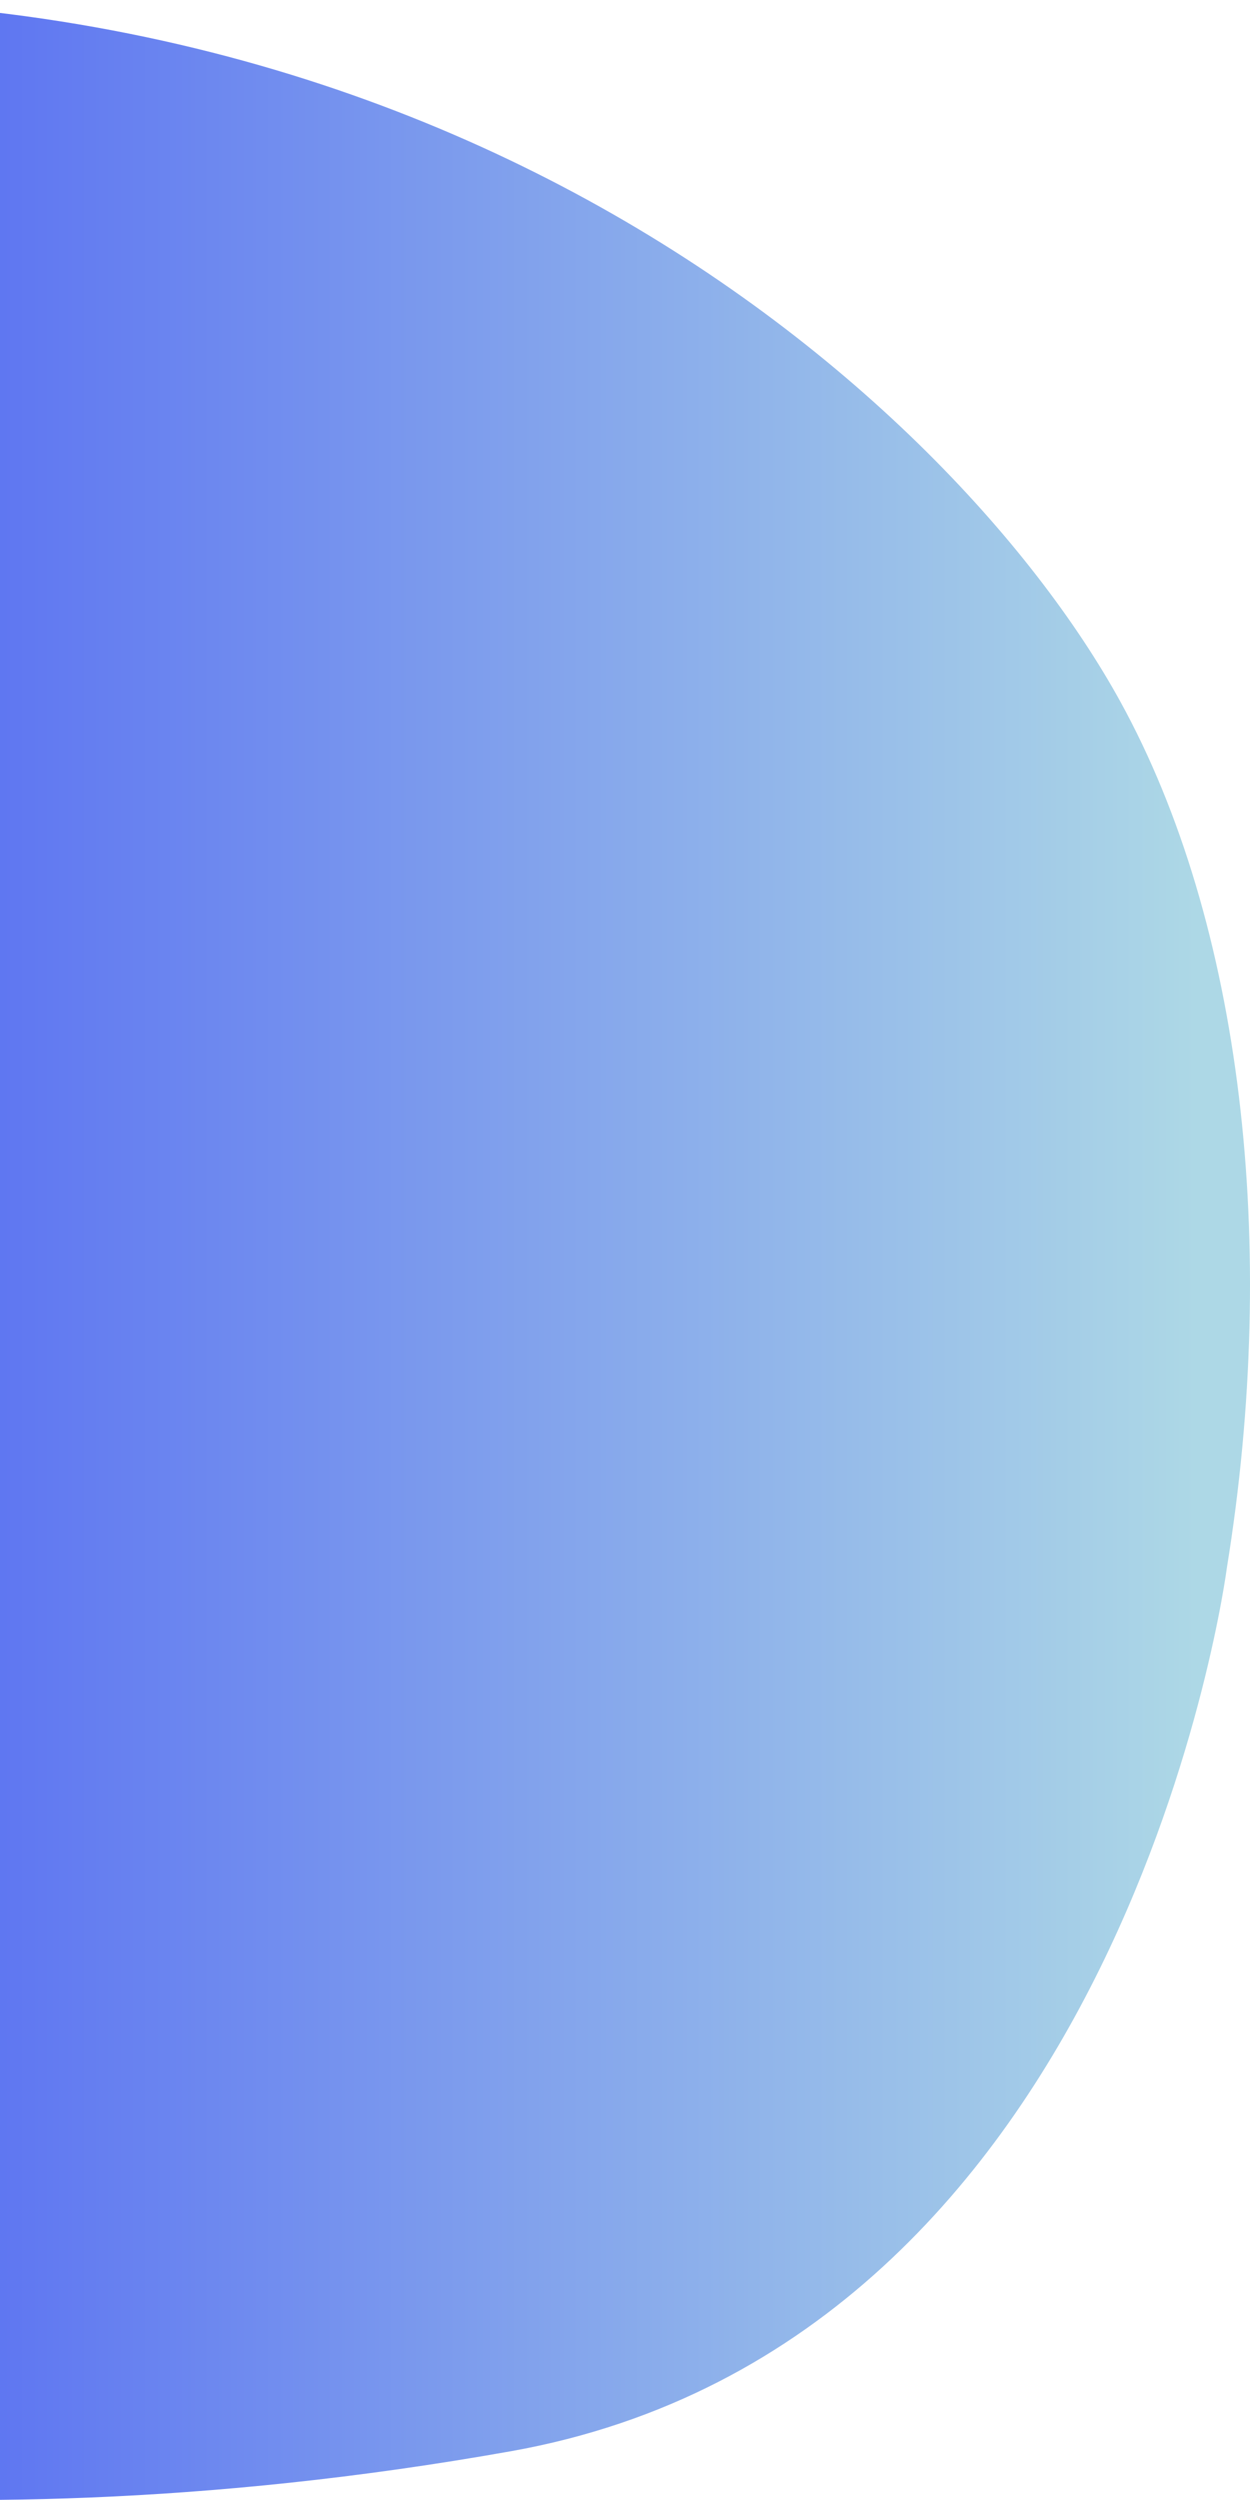 <svg width="63" height="126" viewBox="0 0 63 126" fill="none" xmlns="http://www.w3.org/2000/svg">
    <path
        d="M25.744 123.543C-5.302 129.071 -26 123.543 -26 123.543L-26 79.046L-26 43.945L-26 1.167C19.366 -5.726 47.737 19.498 56.464 35.358C62.603 46.514 64.48 62.738 61.83 79.046C61.83 79.046 56.791 118.016 25.744 123.543Z"
        fill="url(#paint0_linear_34_5)"/>
    <defs>
        <linearGradient id="paint0_linear_34_5" x1="-73.605" y1="130.832" x2="60.354" y2="130.832"
                        gradientUnits="userSpaceOnUse">
            <stop stop-color="blue"/>
            <stop offset="1" stop-color="lightblue"/>
        </linearGradient>
    </defs>
</svg>
